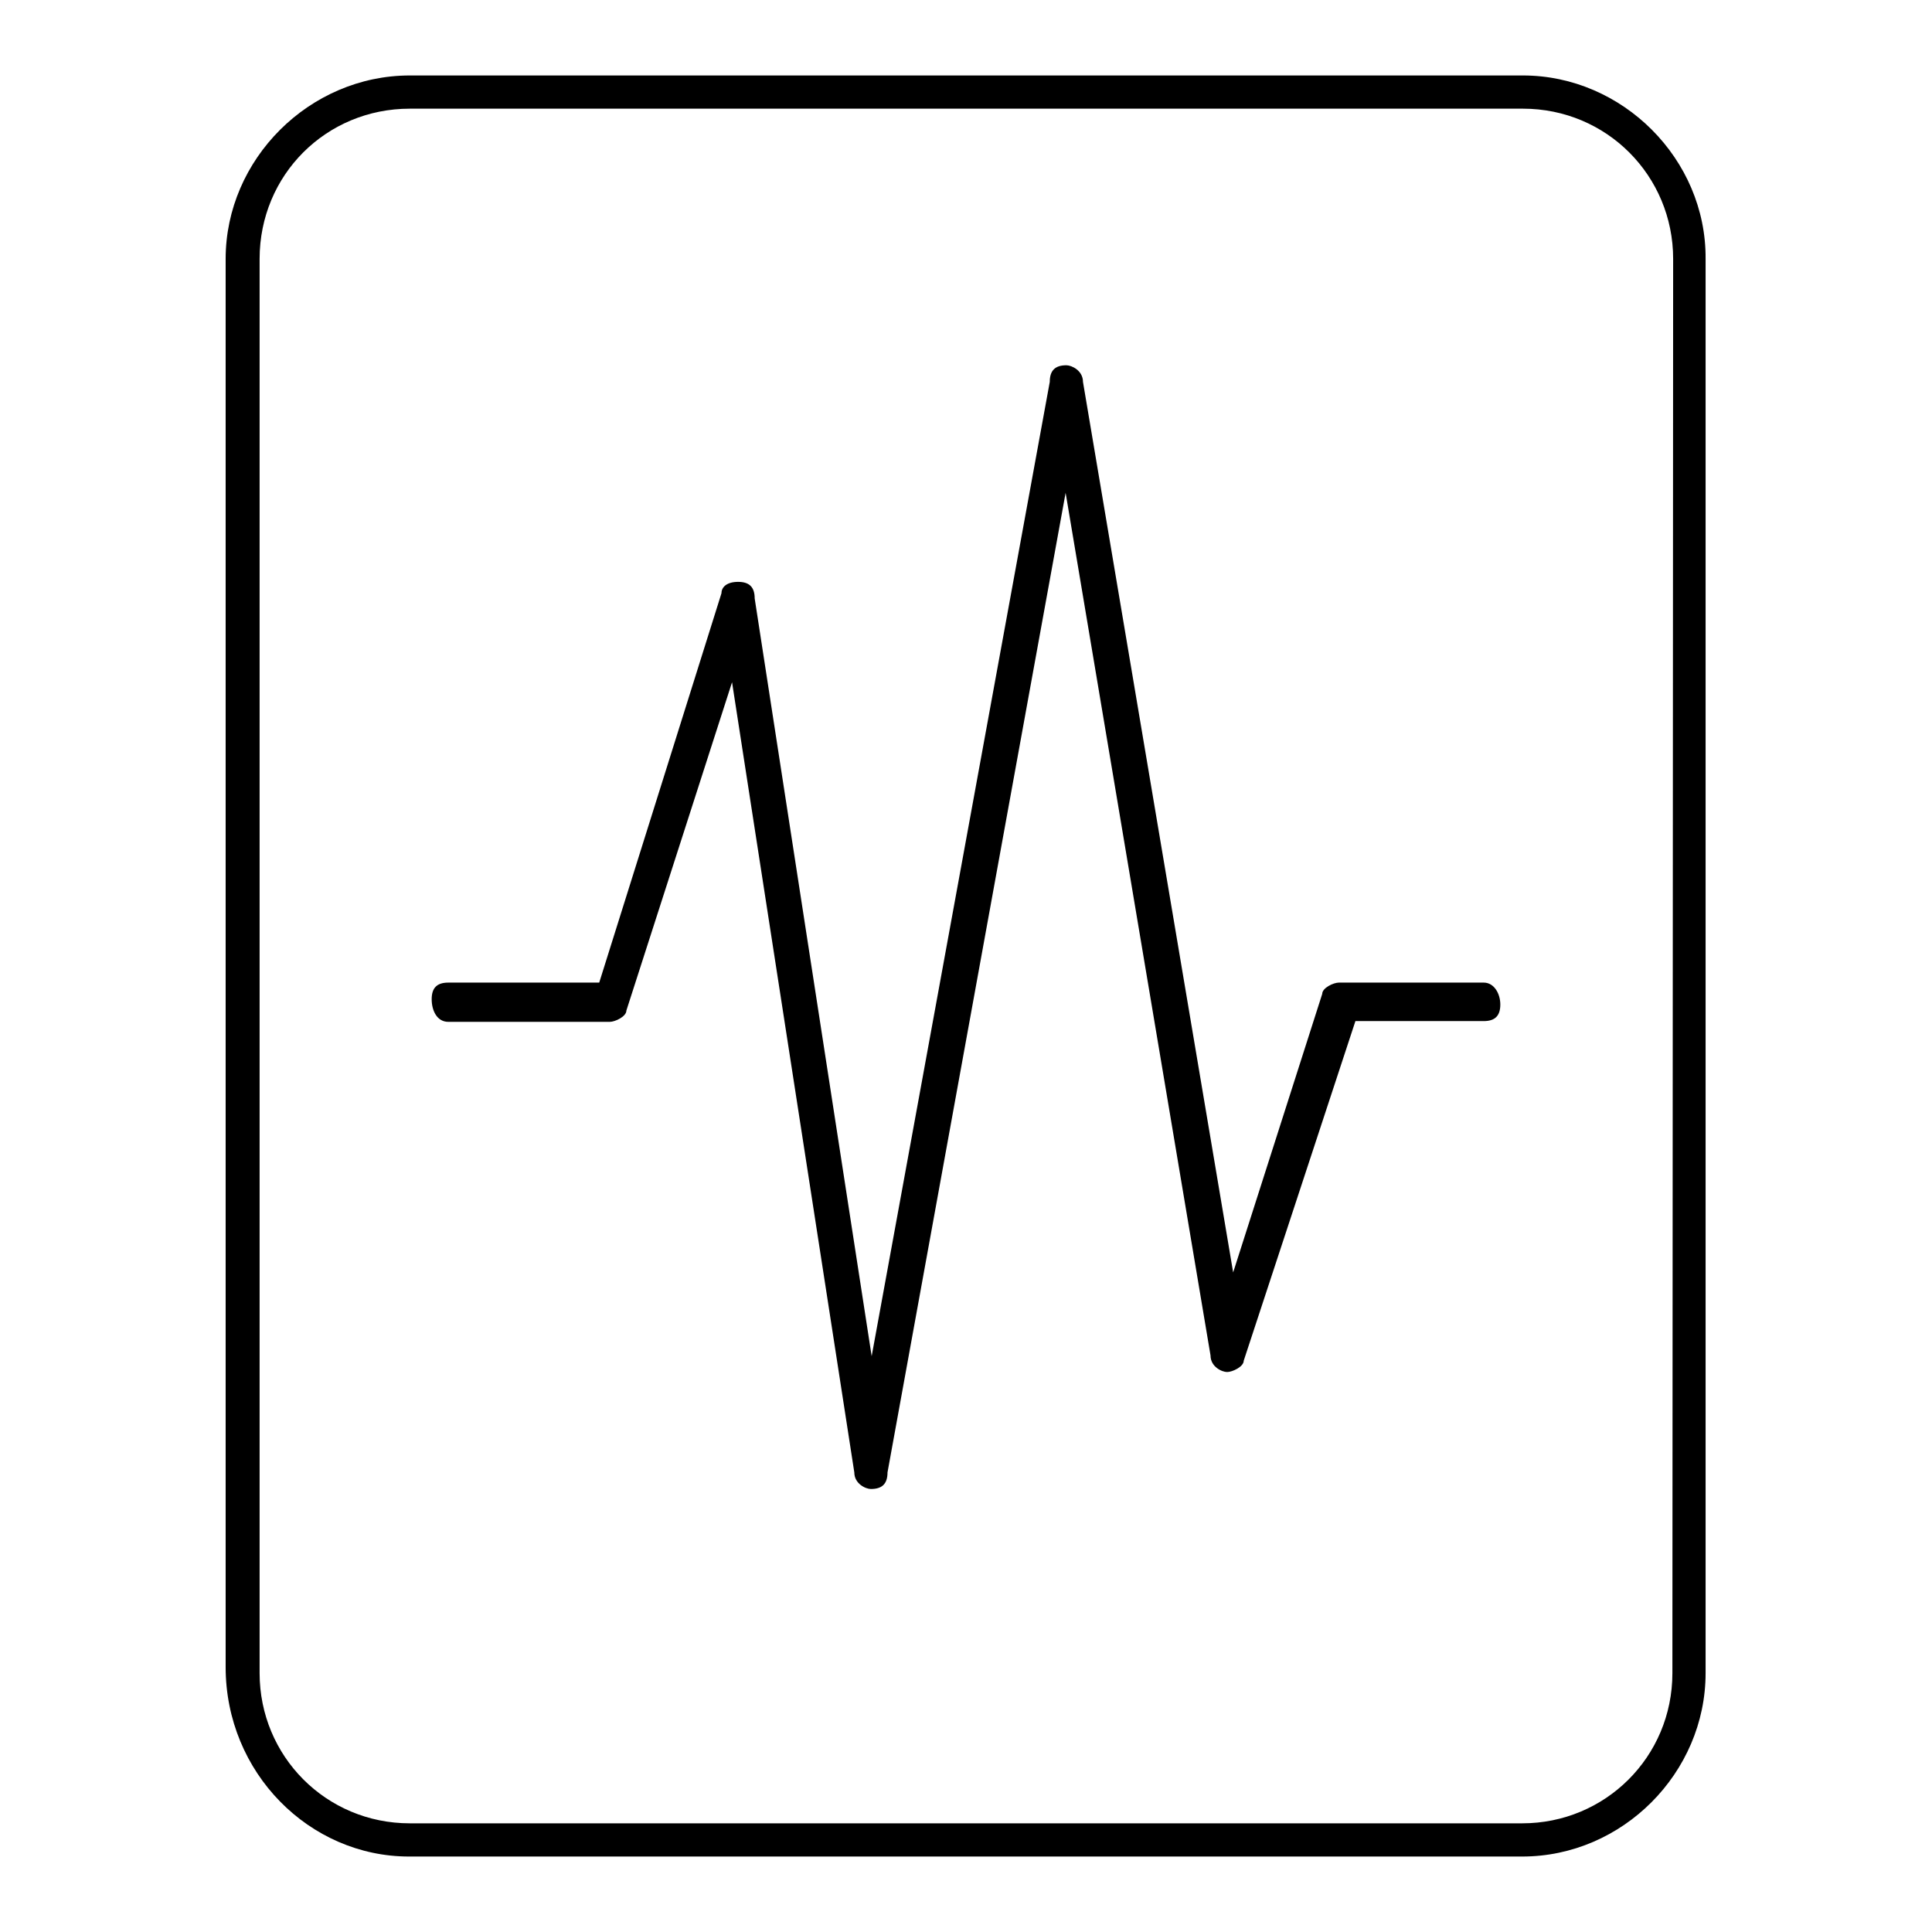 <?xml version="1.0" encoding="utf-8"?>
<!-- Svg Vector Icons : http://www.onlinewebfonts.com/icon -->
<!DOCTYPE svg PUBLIC "-//W3C//DTD SVG 1.1//EN" "http://www.w3.org/Graphics/SVG/1.1/DTD/svg11.dtd">
<svg version="1.1" xmlns="http://www.w3.org/2000/svg" xmlns:xlink="http://www.w3.org/1999/xlink" x="0px" y="0px" viewBox="0 0 256 256" enable-background="new 0 0 256 256" xml:space="preserve">
<g><g><path fill="#000000" d="M201.8,10H54.3C41,10,29.9,21.1,29.9,34.3v186.6c0,14,11.1,25.1,24.3,25.1h147.5c13.3,0,24.3-11.1,24.3-24.3V34.3C226.1,21.1,215,10,201.8,10z M221.6,221.7c0,11.1-8.9,19.9-19.9,19.9H54.3c-11.1,0-19.9-8.9-19.9-19.9V34.3c0-11.1,8.8-19.9,19.9-19.9h147.5c11.1,0,19.9,8.9,19.9,19.9L221.6,221.7L221.6,221.7z"/><path fill="#000000" d="M196.6,130.2h-19.2c-0.7,0-2.2,0.7-2.2,1.5l-11.8,36.9l-19.9-118c0-1.5-1.5-2.2-2.2-2.2l0,0c-1.5,0-2.2,0.7-2.2,2.2l-23.6,129.1L100,79.3c0-1.5-0.7-2.2-2.2-2.2c-1.5,0-2.2,0.7-2.2,1.5l-16.2,51.6H59.4c-1.5,0-2.2,0.7-2.2,2.2c0,1.5,0.7,3,2.2,3h21.4c0.7,0,2.2-0.7,2.2-1.5l14-43.5l16.2,104.7c0,1.5,1.5,2.2,2.2,2.2l0,0c1.5,0,2.2-0.7,2.2-2.2l23.6-129.8l19.2,114.3c0,1.5,1.5,2.2,2.2,2.2s2.2-0.7,2.2-1.5l14.8-45h17c1.5,0,2.2-0.7,2.2-2.2C198.8,131.7,198,130.2,196.6,130.2z"/></g></g>
</svg>